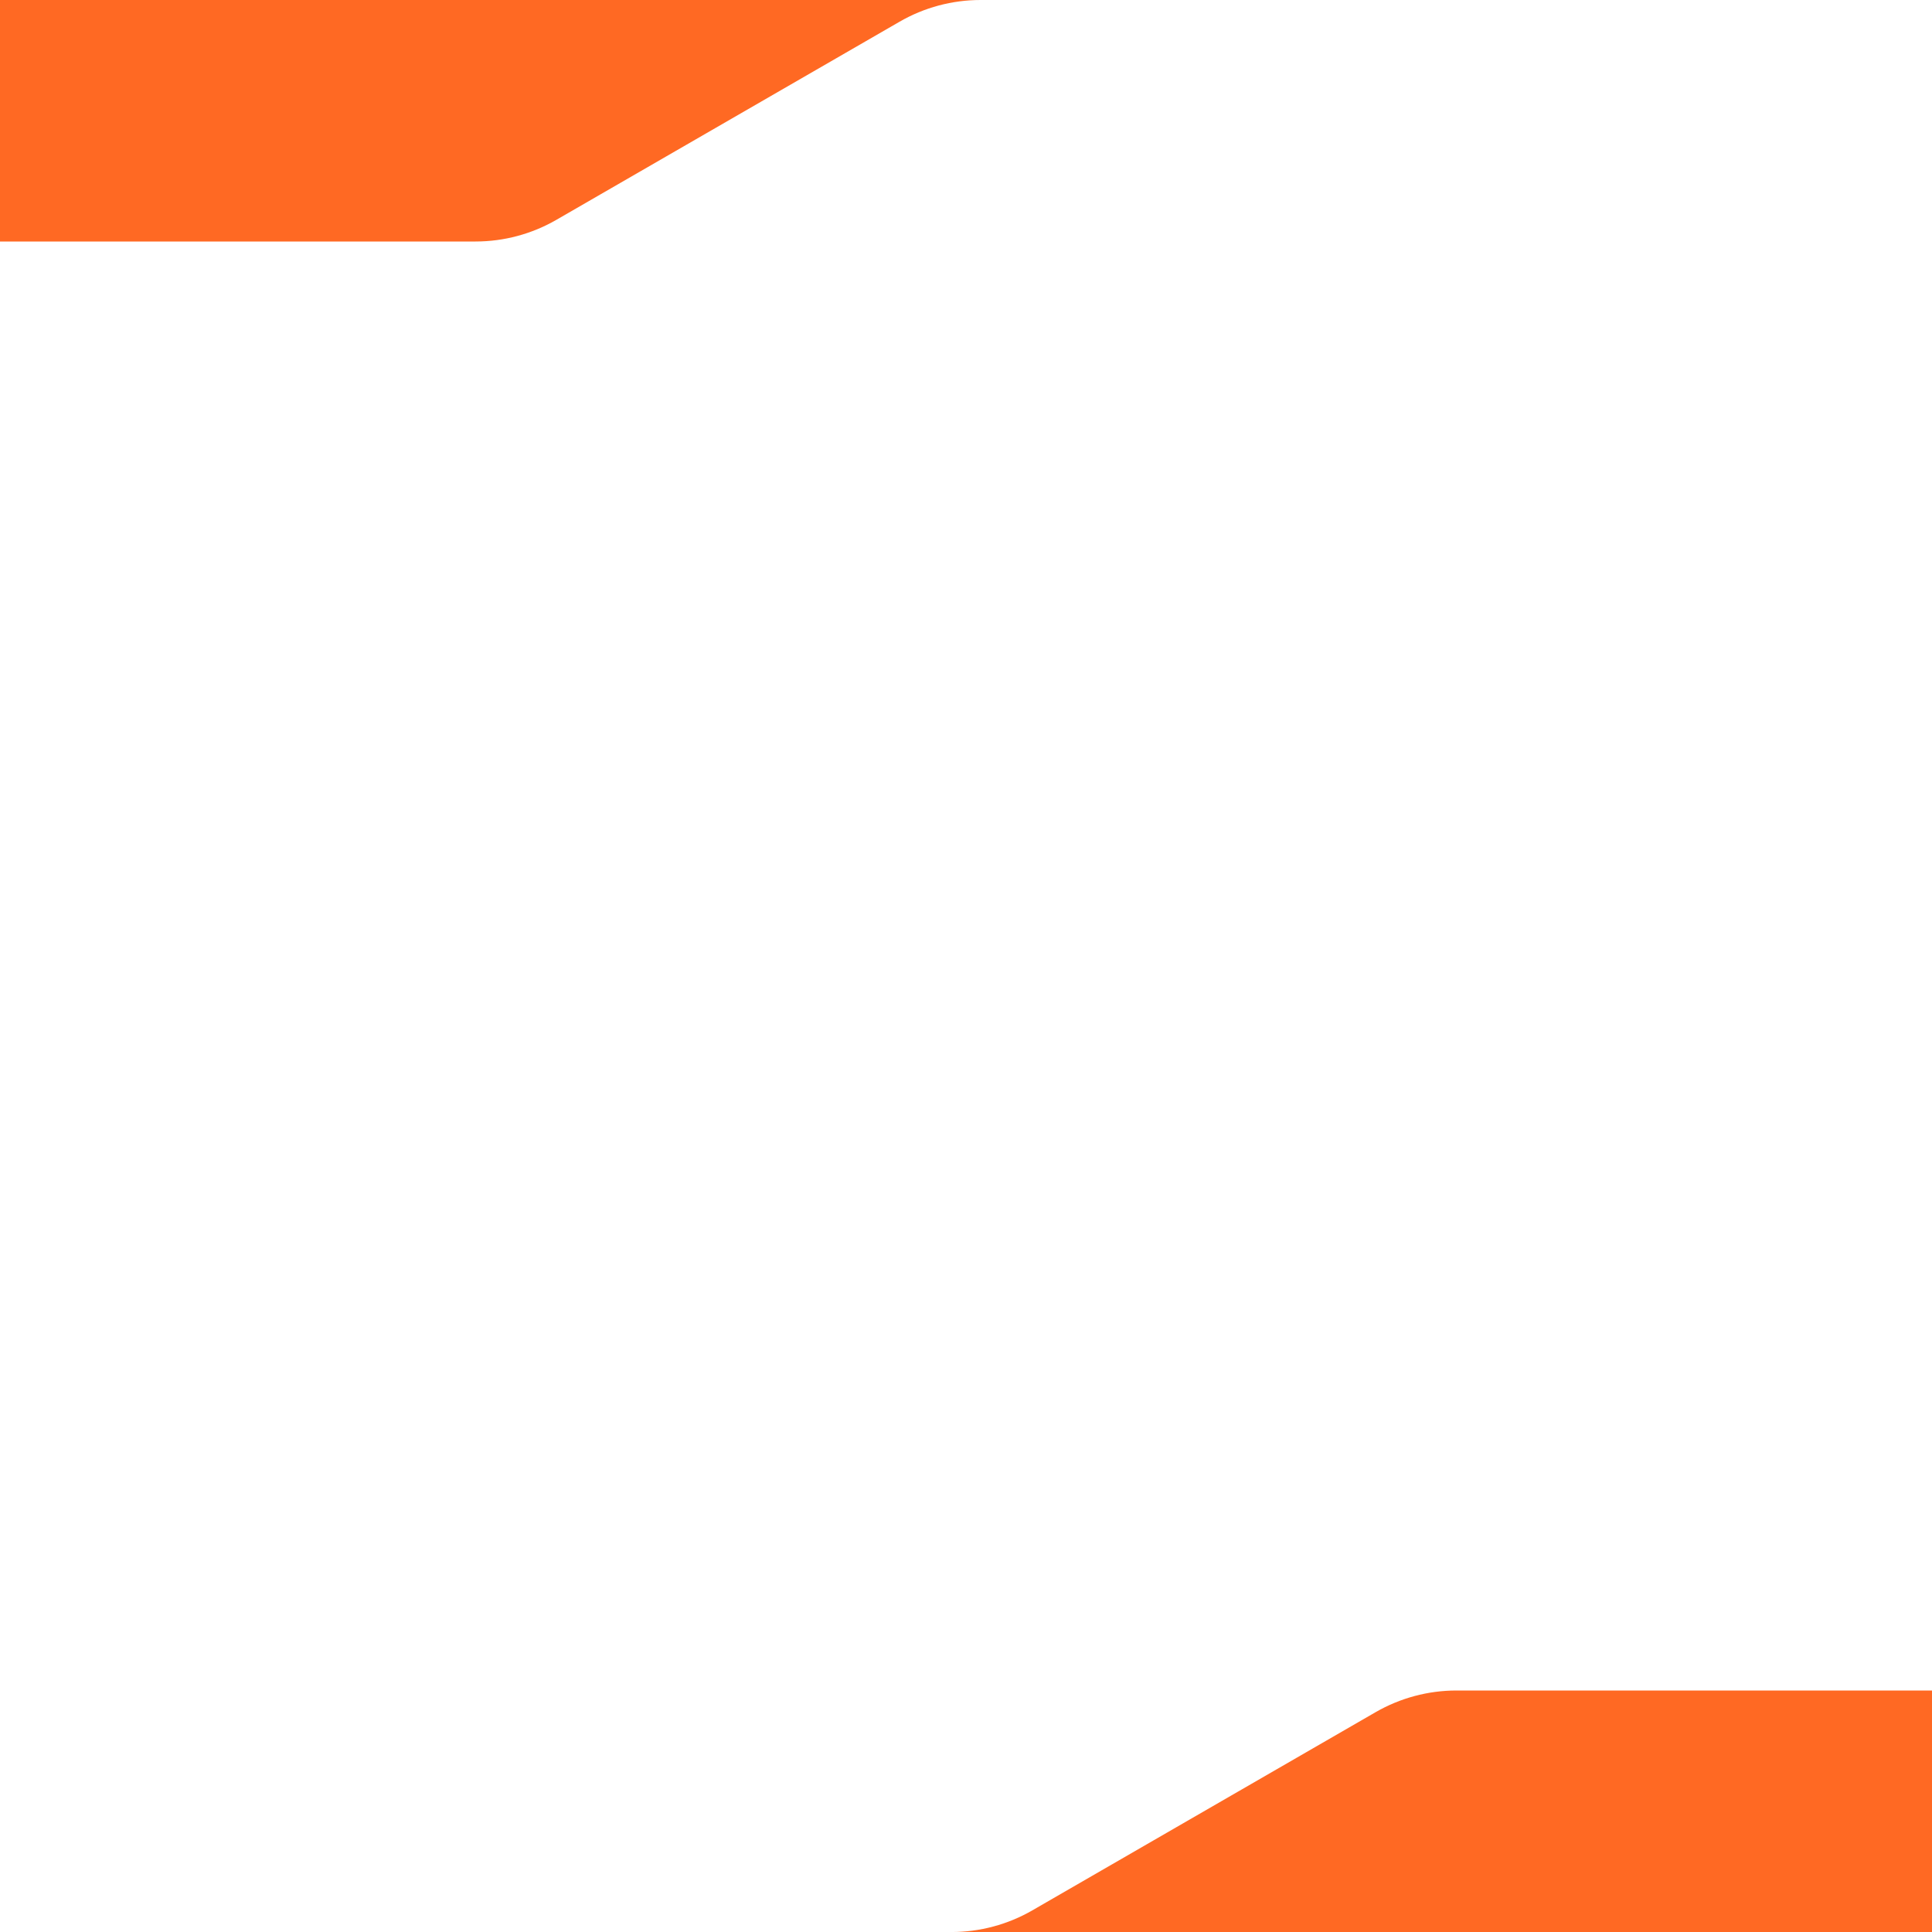 <?xml version="1.0" encoding="UTF-8"?><svg id="uuid-289ed2e9-b475-4ab9-b8ea-e678a860a63a" xmlns="http://www.w3.org/2000/svg" viewBox="0 0 800 800"><defs><style>.uuid-c8d4f13a-f083-45bd-8d9b-3a2ead95de83{fill:#ff6923;}</style></defs><path class="uuid-c8d4f13a-f083-45bd-8d9b-3a2ead95de83" d="m406.07,0H0S0,100,0,100h196.9c11.76,0,23.31-3.1,33.5-8.98L372.51,8.98C382.7,3.1,394.25,0,406.01,0"/><path class="uuid-c8d4f13a-f083-45bd-8d9b-3a2ead95de83" d="m393.93,800h406.07s0-100,0-100h-196.9c-11.76,0-23.31,3.1-33.5,8.98l-142.11,82.05c-10.18,5.88-21.74,8.98-33.5,8.98"/></svg>